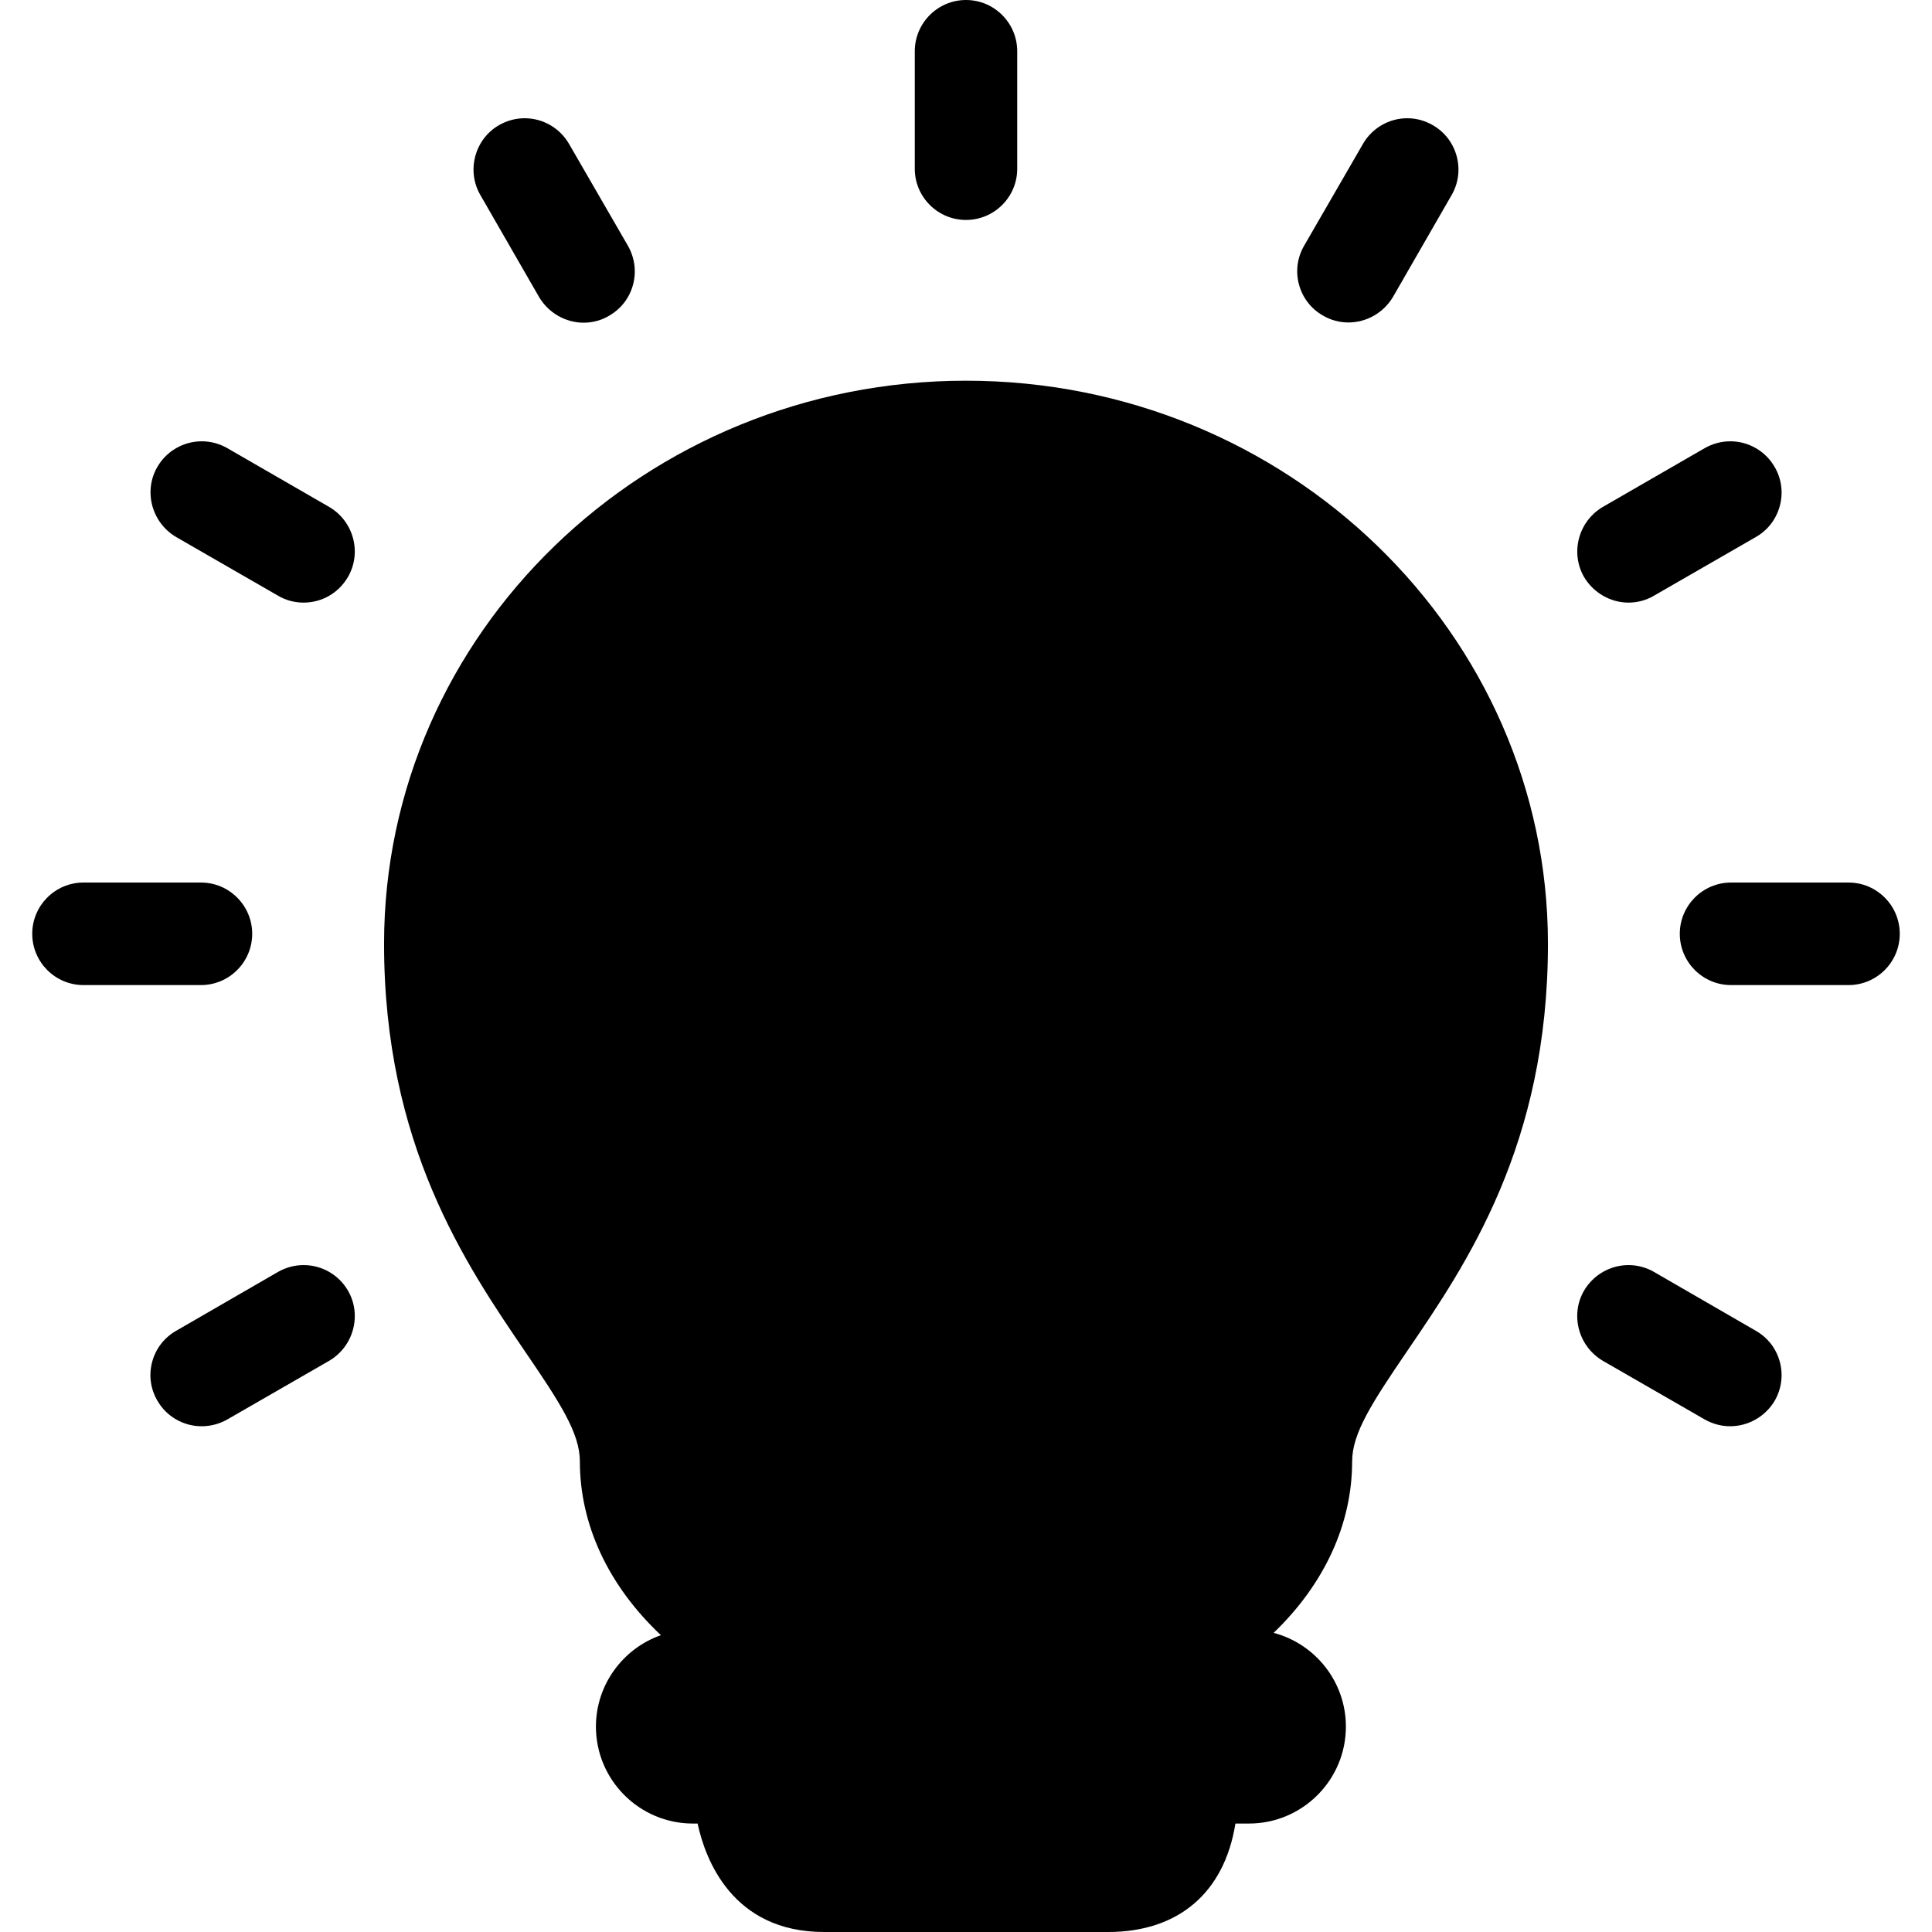 <?xml version="1.0" encoding="iso-8859-1"?>
<!-- Generator: Adobe Illustrator 17.1.0, SVG Export Plug-In . SVG Version: 6.00 Build 0)  -->
<!DOCTYPE svg PUBLIC "-//W3C//DTD SVG 1.1//EN" "http://www.w3.org/Graphics/SVG/1.1/DTD/svg11.dtd">
<svg version="1.1" id="Capa_1" xmlns="http://www.w3.org/2000/svg" xmlns:xlink="http://www.w3.org/1999/xlink" x="0px" y="0px"
	 viewBox="0 0 465.326 465.326" style="enable-background:new 0 0 465.326 465.326;" xml:space="preserve">
<g>
	<path d="M232.663,91.693c-77.285,0-140.161,60.841-140.161,135.624c0,48.374,19.637,77.182,33.976,98.218
		c8.42,12.336,13.184,19.647,13.184,26.444c0,15.278,6.888,29.956,19.52,41.857c-9.137,3.202-15.651,11.93-15.651,22.02
		c0,12.873,10.474,23.347,23.348,23.347h1.141c1.809,8.452,8.26,26.123,30.47,26.123h68.396c16.952,0,28.007-9.479,30.669-26.123
		h3.258c12.875,0,23.349-10.474,23.349-23.347c0-10.82-7.4-19.945-17.405-22.58c12.244-11.773,18.909-26.232,18.909-41.297
		c0-6.785,4.798-14.16,13.278-26.609l0.068-0.1c14.27-20.927,33.814-49.588,33.814-97.953
		C372.824,152.534,309.948,91.693,232.663,91.693z"/>
	<path d="M232.663,52.976c6.802,0,12.336-5.528,12.336-12.323V12.349C244.999,5.54,239.465,0,232.663,0
		c-6.802,0-12.336,5.54-12.336,12.349v28.304C220.327,47.448,225.862,52.976,232.663,52.976z"/>
	<path d="M129.857,71.576c2.259,3.791,6.36,6.146,10.703,6.146c2.199,0,4.339-0.589,6.129-1.669
		c2.871-1.638,4.922-4.294,5.776-7.478c0.851-3.172,0.415-6.5-1.233-9.385l-14.174-24.523c-2.193-3.818-6.289-6.189-10.687-6.189
		c-2.161,0-4.299,0.576-6.188,1.668c-2.841,1.647-4.871,4.313-5.716,7.506c-0.844,3.189-0.402,6.51,1.24,9.342L129.857,71.576z"/>
	<path d="M42.419,129.34l24.496,14.107c1.866,1.108,4,1.694,6.174,1.694c4.448,0,8.453-2.305,10.722-6.181
		c3.387-5.861,1.361-13.424-4.53-16.866l-24.525-14.15c-1.87-1.083-3.999-1.655-6.158-1.655c-4.423,0-8.53,2.379-10.709,6.192
		C34.513,118.306,36.533,125.862,42.419,129.34z"/>
	<path d="M60.742,224.909c0-6.808-5.534-12.347-12.336-12.347H20.101c-6.802,0-12.336,5.539-12.336,12.347
		c0,6.809,5.534,12.349,12.336,12.349h28.305C55.208,237.257,60.742,231.717,60.742,224.909z"/>
	<path d="M73.132,304.698c-2.157,0-4.294,0.57-6.187,1.656l-24.521,14.172c-2.868,1.643-4.917,4.296-5.771,7.471
		c-0.853,3.169-0.414,6.481,1.222,9.304c2.172,3.833,6.266,6.215,10.684,6.215c2.171,0,4.308-0.564,6.19-1.639l24.559-14.142
		c5.868-3.468,7.887-11.04,4.506-16.874C81.624,307.059,77.531,304.698,73.132,304.698z"/>
	<path d="M422.911,320.532l-24.527-14.176c-1.871-1.085-4-1.658-6.156-1.658c-4.377,0-8.478,2.353-10.711,6.157
		c-3.384,5.84-1.364,13.412,4.53,16.896l24.541,14.131c1.874,1.068,3.993,1.633,6.13,1.633c4.367,0,8.469-2.343,10.729-6.152
		c1.643-2.867,2.079-6.191,1.228-9.36C427.82,324.824,425.77,322.168,422.911,320.532z"/>
	<path d="M445.225,212.562h-28.304c-6.803,0-12.337,5.539-12.337,12.347c0,6.809,5.534,12.349,12.337,12.349h28.304
		c6.802,0,12.336-5.54,12.336-12.349C457.561,218.101,452.027,212.562,445.225,212.562z"/>
	<path d="M392.238,145.142c2.174,0,4.309-0.586,6.139-1.675l24.52-14.121c2.859-1.631,4.908-4.286,5.769-7.475
		c0.863-3.199,0.427-6.534-1.22-9.375c-2.188-3.829-6.287-6.207-10.695-6.207c-2.153,0-4.286,0.57-6.176,1.653l-24.557,14.167
		c-5.853,3.46-7.873,11.019-4.481,16.89C383.803,142.789,387.904,145.142,392.238,145.142z"/>
	<path d="M318.592,75.977c1.864,1.107,3.999,1.692,6.174,1.692c4.363,0,8.464-2.335,10.725-6.132l14.123-24.535
		c1.652-2.851,2.09-6.18,1.232-9.372c-0.858-3.19-2.906-5.851-5.745-7.478c-1.872-1.095-4.003-1.674-6.162-1.674
		c-4.389,0-8.478,2.372-10.667,6.183l-14.176,24.526c-1.649,2.846-2.088,6.16-1.235,9.334
		C313.716,71.701,315.765,74.357,318.592,75.977z"/>
</g>
<g>
</g>
<g>
</g>
<g>
</g>
<g>
</g>
<g>
</g>
<g>
</g>
<g>
</g>
<g>
</g>
<g>
</g>
<g>
</g>
<g>
</g>
<g>
</g>
<g>
</g>
<g>
</g>
<g>
</g>
</svg>
